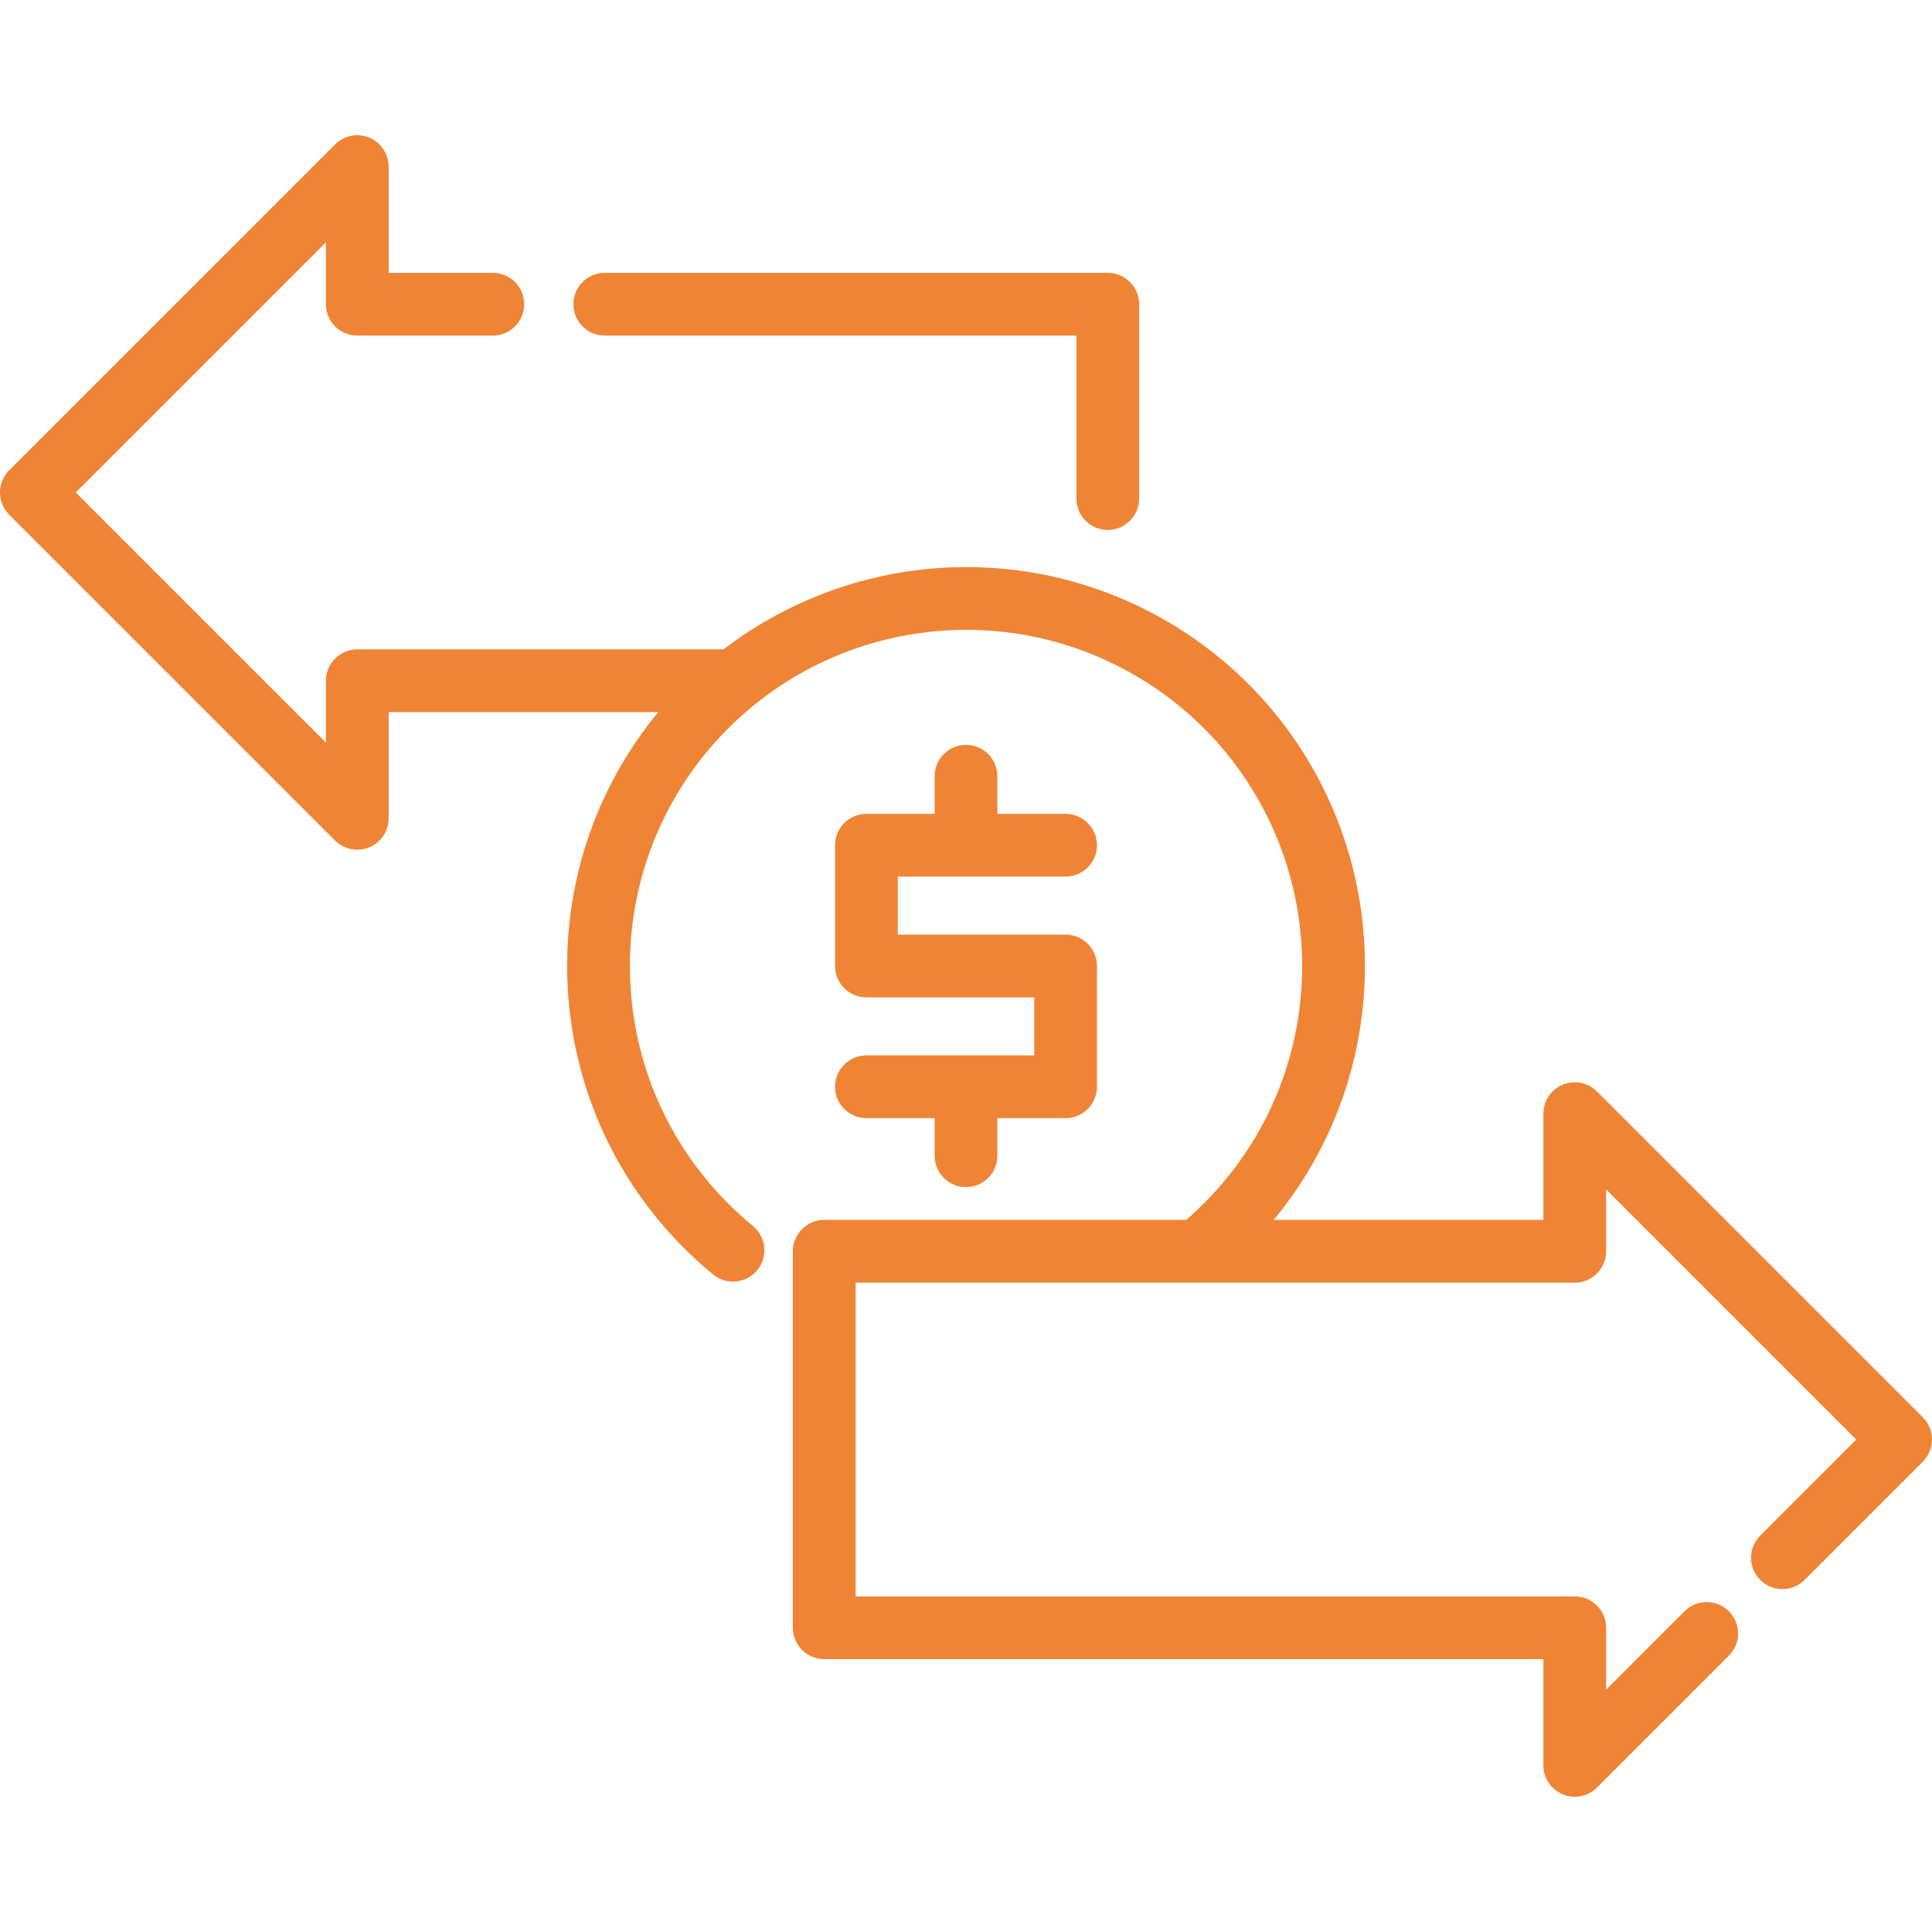 <?xml version="1.0"?>
<svg xmlns="http://www.w3.org/2000/svg" xmlns:xlink="http://www.w3.org/1999/xlink" version="1.1" id="Layer_1" x="0px" y="0px" viewBox="0 0 512 512" style="enable-background:new 0 0 512 512;" xml:space="preserve" width="512px" height="512px"><g><g>
	<g>
		<path d="M282.393,247.685h-44.468v-15.379h44.468c4.592,0,8.313-3.722,8.313-8.313c0-4.591-3.721-8.313-8.313-8.313h-18.077    v-9.976c0-4.591-3.721-8.313-8.313-8.313s-8.313,3.722-8.313,8.313v9.976h-18.078c-4.592,0-8.313,3.722-8.313,8.313v32.006    c0,4.591,3.721,8.313,8.313,8.313h44.468v15.379h-44.468c-4.592,0-8.313,3.722-8.313,8.313c0,4.591,3.721,8.313,8.313,8.313    h18.078v9.976c0,4.591,3.721,8.313,8.313,8.313c4.592,0,8.313-3.722,8.313-8.313v-9.976h18.077c4.592,0,8.313-3.722,8.313-8.313    v-32.006C290.706,251.407,286.985,247.685,282.393,247.685z" data-original="#000000" class="active-path" data-old_color="#000000" fill="#F08435"/>
	</g>
</g><g>
	<g>
		<path d="M509.566,375.61l-86.357-86.358c-2.379-2.379-5.954-3.09-9.06-1.802c-3.107,1.287-5.132,4.318-5.132,7.68v28.159h-71.478    c15.54-18.768,24.174-42.404,24.174-67.296c0-42.756-25.486-81.047-64.927-97.548c-12.936-5.414-26.656-8.159-40.781-8.159    c-23.218,0-45.909,7.733-64.256,21.798H94.68c-4.592,0-8.313,3.722-8.313,8.313v16.398L20.07,130.508l66.297-66.287v16.398    c0,4.591,3.721,8.313,8.313,8.313h35.923c4.592,0,8.313-3.722,8.313-8.313c0-4.591-3.721-8.313-8.313-8.313h-27.61V44.153    c0-3.362-2.025-6.393-5.132-7.68c-3.107-1.288-6.682-0.575-9.059,1.801L2.435,124.63C0.876,126.189,0,128.303,0,130.509    s0.876,4.32,2.435,5.879l86.367,86.356c1.591,1.591,3.717,2.435,5.88,2.434c1.071,0,2.15-0.207,3.179-0.633    c3.107-1.287,5.132-4.318,5.132-7.68v-28.153h71.459c-15.529,18.765-24.156,42.396-24.156,67.282    c0,31.785,14.104,61.585,38.692,81.758c3.547,2.911,8.786,2.395,11.701-1.155c2.912-3.549,2.394-8.788-1.155-11.699    c-20.724-17.002-32.611-42.118-32.611-68.904c0-26.945,11.998-52.146,32.924-69.148c15.793-12.854,35.736-19.933,56.157-19.933    c11.909,0,23.47,2.311,34.363,6.87c33.239,13.907,54.719,46.177,54.719,82.211c0,25.985-11.166,50.346-30.731,67.296h-95.923    c-4.592,0-8.313,3.722-8.313,8.313v99.771c0,4.591,3.721,8.313,8.313,8.313h190.584v28.16c0,3.363,2.025,6.393,5.132,7.68    c1.029,0.426,2.108,0.633,3.179,0.633c2.164,0,4.29-0.845,5.881-2.435l34.966-34.966c3.247-3.247,3.247-8.51,0-11.756    c-3.247-3.245-8.509-3.248-11.757,0l-20.774,20.775v-16.402c0-4.591-3.721-8.313-8.313-8.313H226.745v-83.145h190.584    c4.592,0,8.313-3.722,8.313-8.313v-16.402l66.288,66.288L466.48,406.94c-3.247,3.247-3.247,8.51,0,11.756    c3.248,3.247,8.51,3.247,11.757,0l31.327-31.327C512.811,384.121,512.811,378.857,509.566,375.61z" data-original="#000000" class="active-path" data-old_color="#000000" fill="#F08435"/>
	</g>
</g><g>
	<g>
		<path d="M293.575,72.306H160.263c-4.592,0-8.313,3.722-8.313,8.313c0,4.591,3.721,8.313,8.313,8.313h124.999v43.192    c0,4.591,3.721,8.313,8.313,8.313c4.592,0,8.313-3.722,8.313-8.313V80.619C301.888,76.028,298.167,72.306,293.575,72.306z" data-original="#000000" class="active-path" data-old_color="#000000" fill="#F08435"/>
	</g>
</g></g> </svg>
